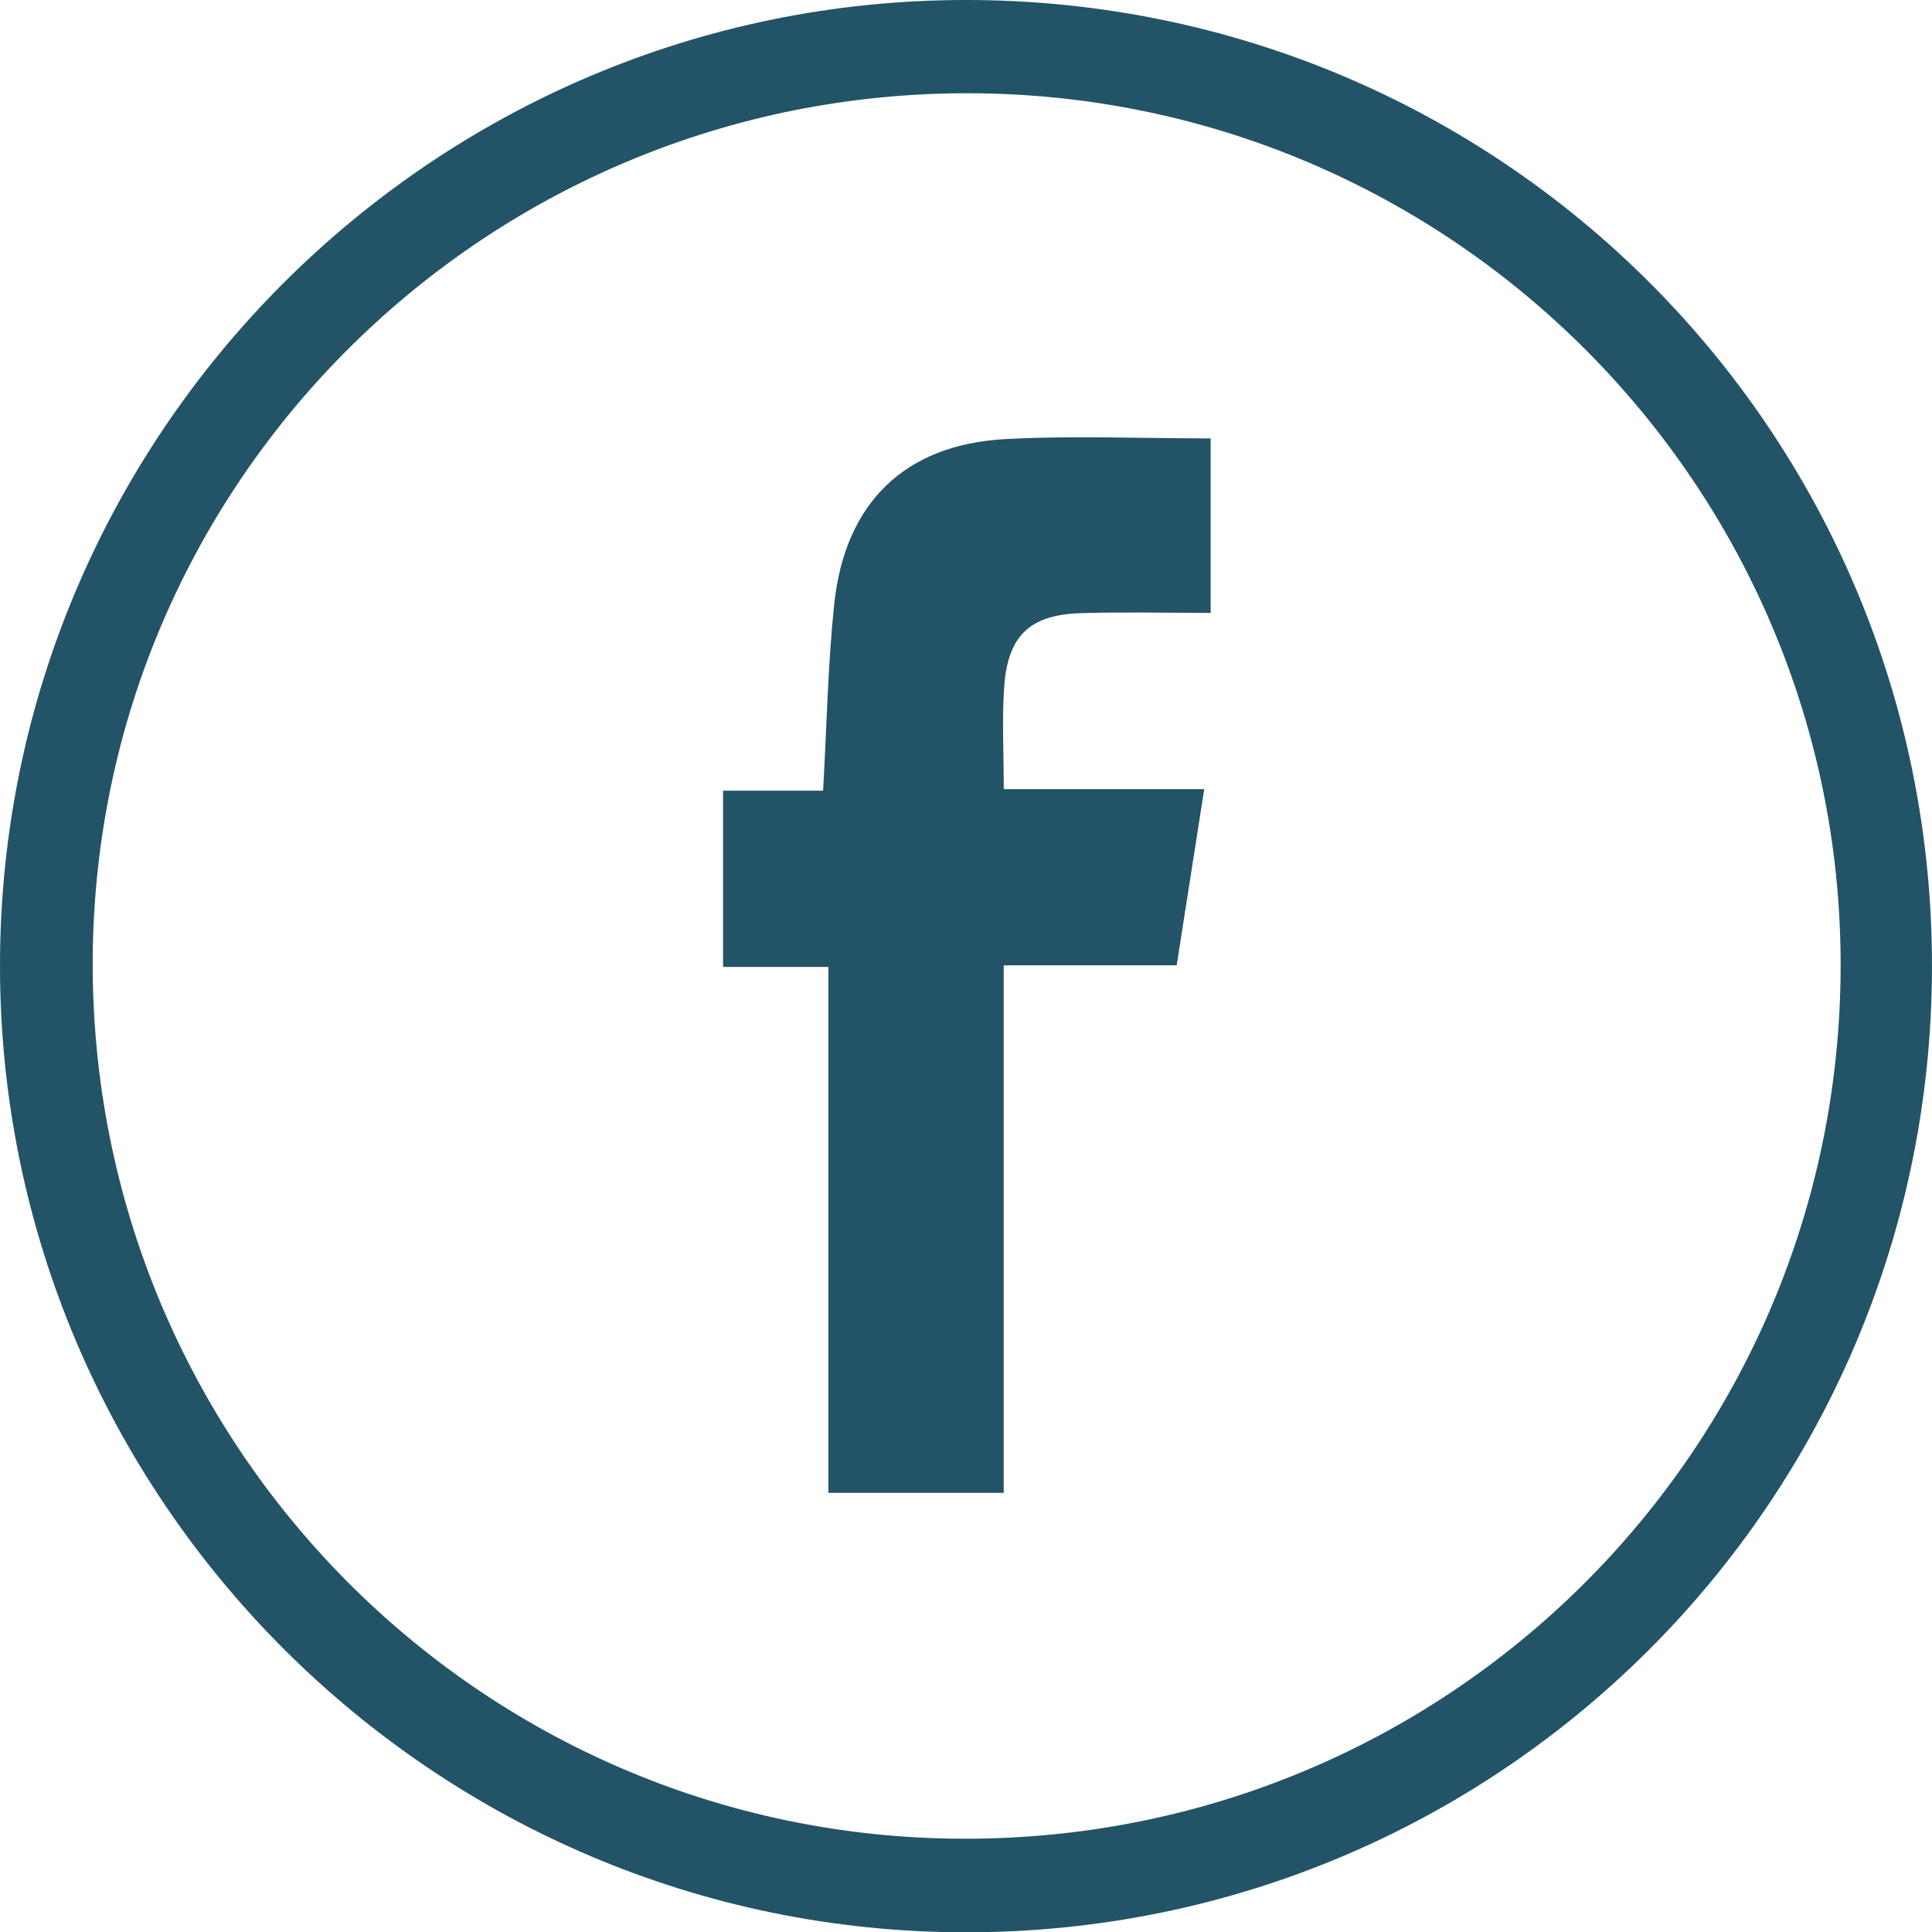 <?xml version="1.0" encoding="UTF-8"?>
<svg id="Layer_1" data-name="Layer 1" xmlns="http://www.w3.org/2000/svg" viewBox="0 0 1000 1000.15">
  <defs>
    <style>
      .cls-1 {
        fill: #235366;
      }
    </style>
  </defs>
  <path class="cls-1" d="M0,500.02C-.08,224.51,224.13.16,499.69,0c277.28-.16,500.89,223.78,500.3,501.03-.58,276.23-224.12,499.28-500.19,499.13C224.48,1000,.08,775.44,0,500.02ZM952.71,500.91c.79-248.84-201.06-451.72-450.35-452.64-249.82-.92-453.18,199.82-454.37,448.53-1.2,250.44,200.45,454.18,450.25,454.92,250.65.75,453.67-200.64,454.47-450.81Z"/>
  <path class="cls-1" d="M428.75,500.49h-54.49v-91.24h51.77c1.95-34.37,2.5-65.6,5.76-96.54,5.52-52.44,36.52-82.65,88.63-85.44,34.8-1.87,69.78-.35,106.21-.35v90.31c-22.72,0-44.86-.52-66.97.13-26.48.78-37.98,11.51-39.88,37.98-1.21,16.81-.23,33.77-.23,53.11h103.76c-4.96,31.7-9.47,60.58-14.26,91.2h-89.52v273.06h-90.77v-272.21Z"/>
</svg>